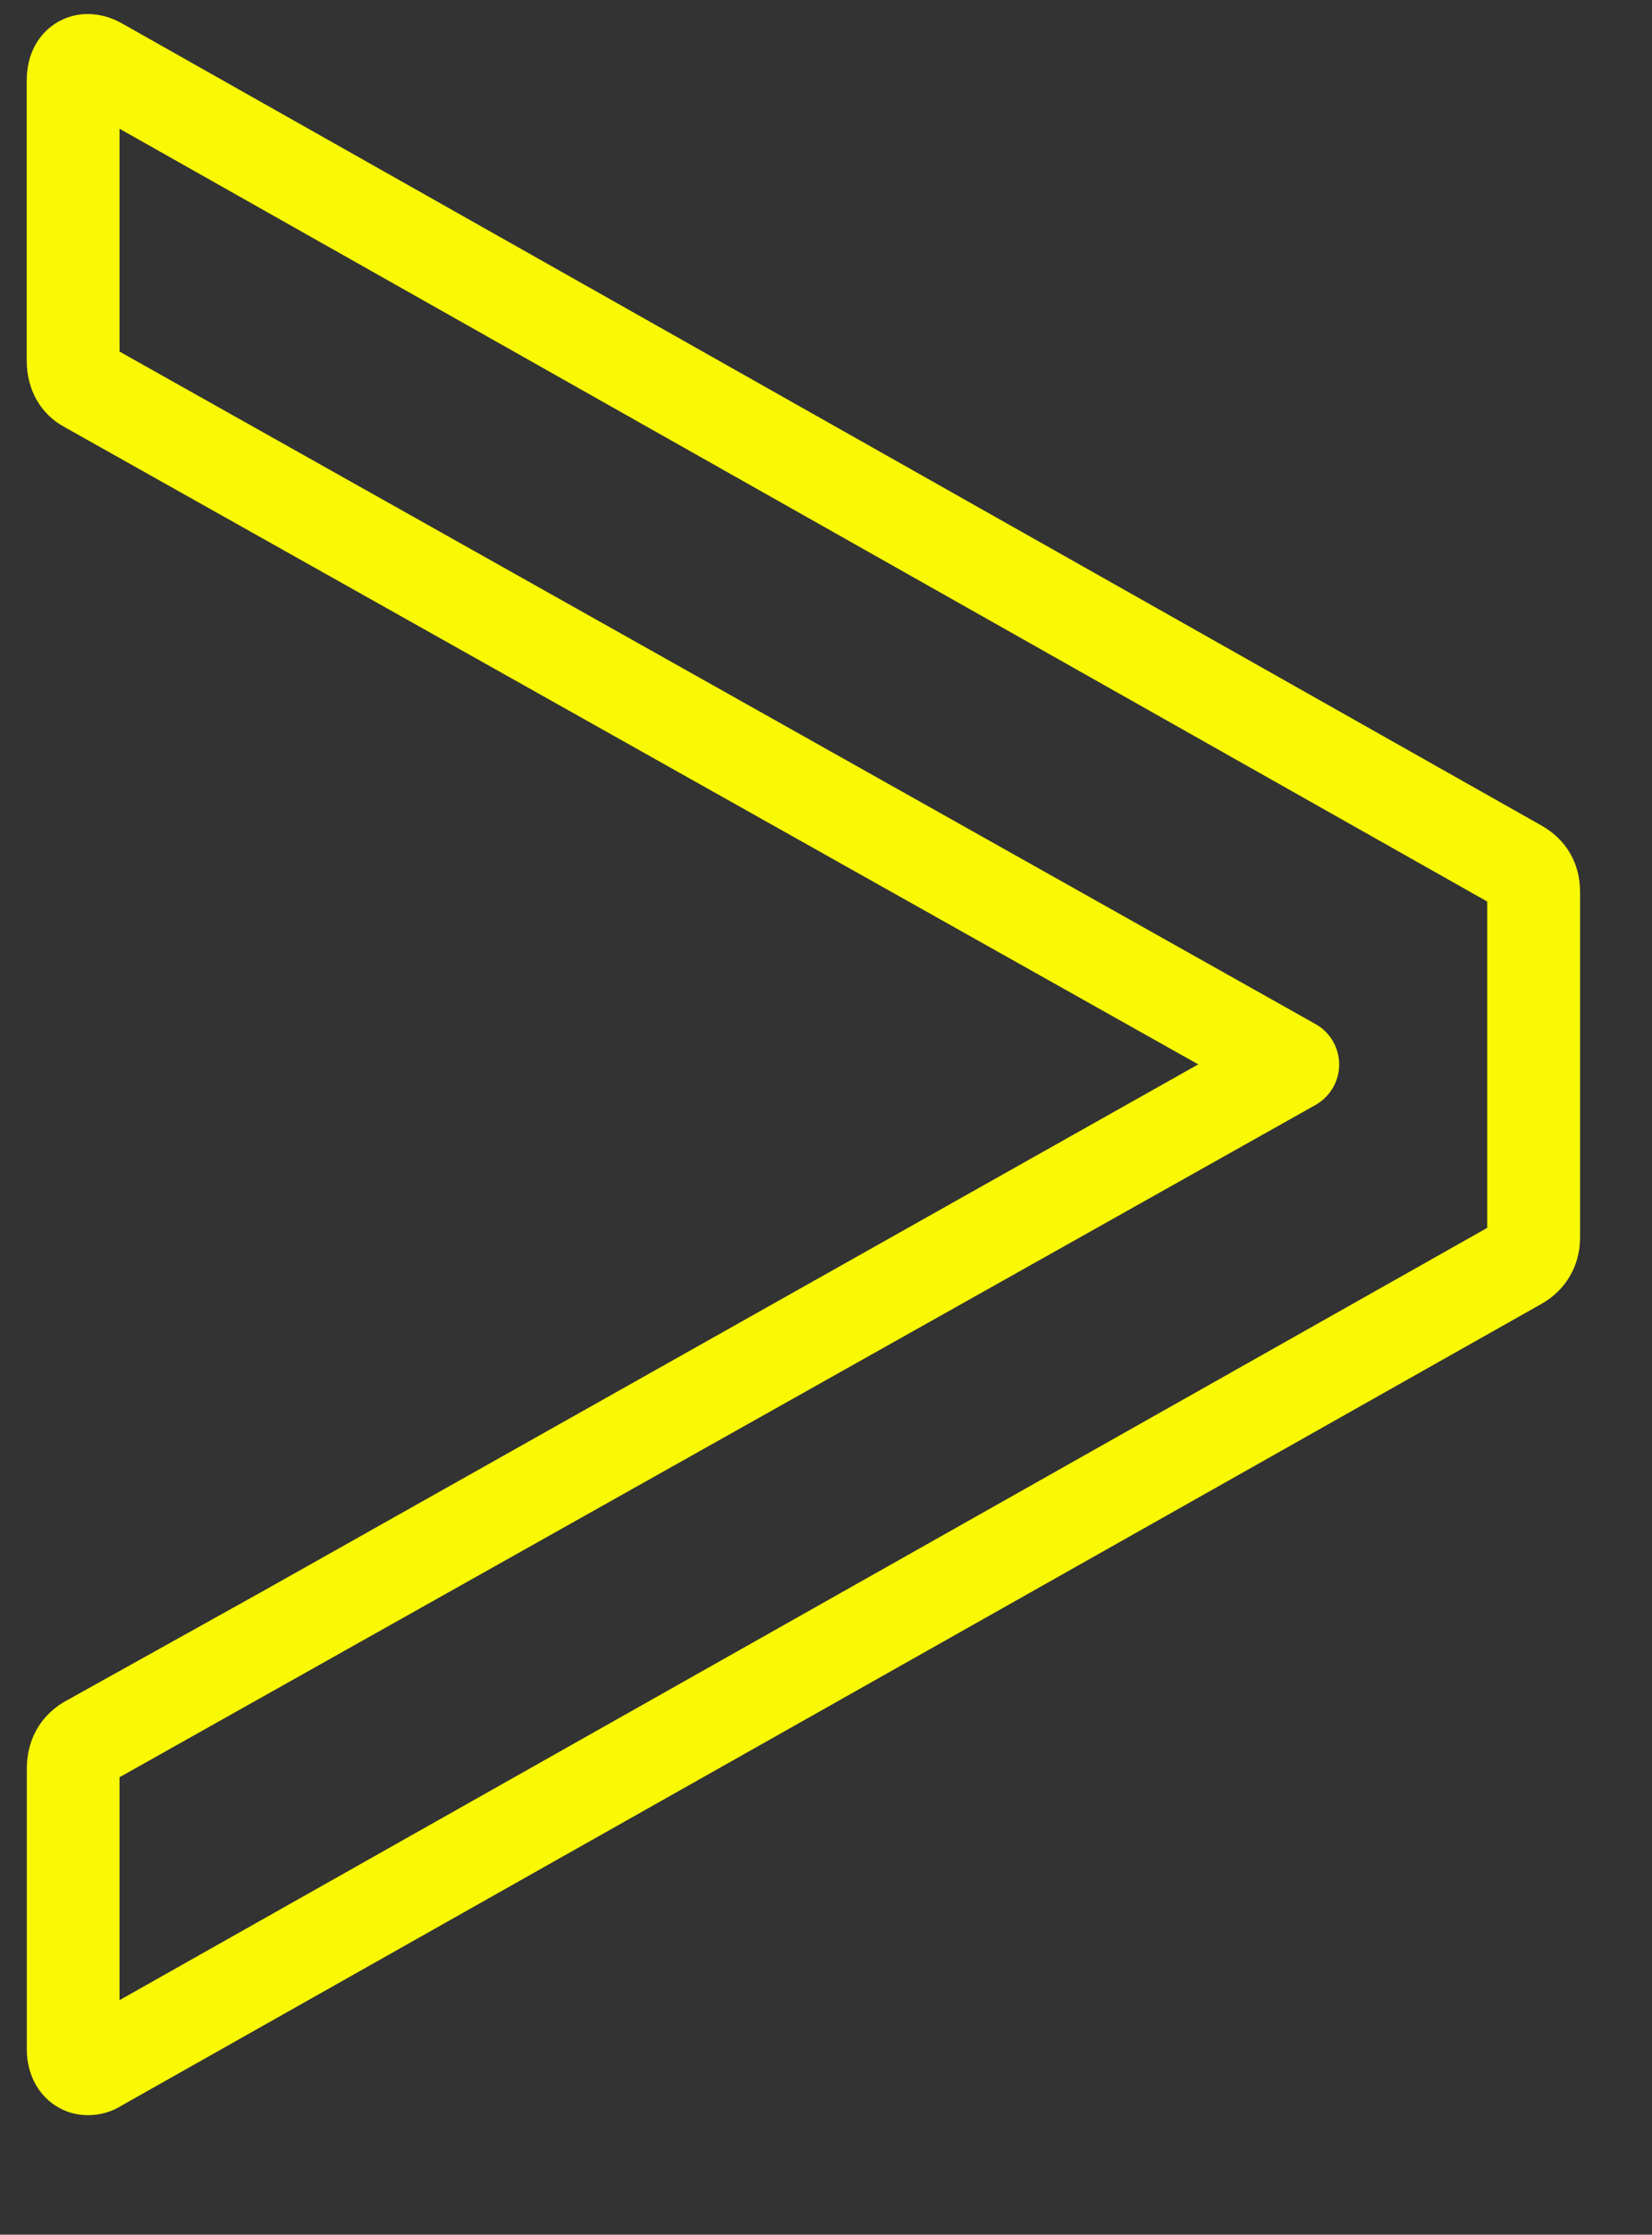 <?xml version="1.0" encoding="utf-8"?>
<!-- Generator: Adobe Illustrator 24.1.0, SVG Export Plug-In . SVG Version: 6.00 Build 0)  -->
<svg version="1.1" id="Layer_1" xmlns="http://www.w3.org/2000/svg" xmlns:xlink="http://www.w3.org/1999/xlink" x="0px" y="0px"
	 viewBox="0 0 219.36 296.71" style="enable-background:new 0 0 219.36 296.71;" xml:space="preserve">
<rect x="0" y="0" width="219.36" height="296.71" fill="#333333" stroke="none"/>
<style type="text/css">
	.st0{opacity:0.1;}
	.st1{fill:url(#SVGID_1_);}
	.st2{fill:url(#SVGID_2_);}
	.st3{fill:url(#SVGID_3_);}
	.st4{fill:url(#SVGID_4_);}
	.st5{fill:url(#SVGID_5_);}
	.st6{fill:url(#SVGID_6_);}
	.st7{fill:url(#SVGID_7_);}
	.st8{fill:url(#SVGID_8_);}
	.st9{fill:url(#SVGID_9_);}
	.st10{fill:url(#SVGID_10_);}
	.st11{fill:url(#SVGID_11_);}
	.st12{fill:url(#SVGID_12_);}
	.st13{fill:url(#SVGID_13_);}
	.st14{fill:url(#SVGID_14_);}
	.st15{fill:url(#SVGID_15_);}
	.st16{fill:url(#SVGID_16_);}
	.st17{fill:url(#SVGID_17_);}
	.st18{fill:url(#SVGID_18_);}
	.st19{fill:url(#SVGID_19_);}
	.st20{fill:url(#SVGID_20_);}
	.st21{fill:url(#SVGID_21_);}
	.st22{fill:url(#SVGID_22_);}
	.st23{fill:url(#SVGID_23_);}
	.st24{fill:url(#SVGID_24_);}
	.st25{fill:url(#SVGID_25_);}
	.st26{fill:url(#SVGID_26_);}
	.st27{fill:url(#SVGID_27_);}
	.st28{fill:url(#SVGID_28_);}
	.st29{fill:url(#SVGID_29_);}
	.st30{fill:url(#SVGID_30_);}
	.st31{fill:url(#SVGID_31_);}
	.st32{fill:url(#SVGID_32_);}
	.st33{fill:url(#SVGID_33_);}
	.st34{fill:url(#SVGID_34_);}
	.st35{fill:url(#SVGID_35_);}
	.st36{fill:url(#SVGID_36_);}
	.st37{fill:url(#SVGID_37_);}
	.st38{fill:url(#SVGID_38_);}
	.st39{fill:url(#SVGID_39_);}
	.st40{fill:url(#SVGID_40_);}
	.st41{fill:url(#SVGID_41_);}
	.st42{fill:url(#SVGID_42_);}
	.st43{fill:url(#SVGID_43_);}
	.st44{fill:url(#SVGID_44_);}
	.st45{fill:url(#SVGID_45_);}
	.st46{fill:url(#SVGID_46_);}
	.st47{fill:url(#SVGID_47_);}
	.st48{fill:url(#SVGID_48_);}
	.st49{fill:url(#SVGID_49_);}
	.st50{fill:url(#SVGID_50_);}
	.st51{fill:url(#SVGID_51_);}
	.st52{fill:url(#SVGID_52_);}
	.st53{fill:url(#SVGID_53_);}
	.st54{fill:url(#SVGID_54_);}
	.st55{fill:url(#SVGID_55_);}
	.st56{fill:url(#SVGID_56_);}
	.st57{fill:url(#SVGID_57_);}
	.st58{fill:url(#SVGID_58_);}
	.st59{fill:url(#SVGID_59_);}
	.st60{fill:url(#SVGID_60_);}
	.st61{fill:url(#SVGID_61_);}
	.st62{fill:url(#SVGID_62_);}
	.st63{fill:url(#SVGID_63_);}
	.st64{fill:url(#SVGID_64_);}
	.st65{fill:url(#SVGID_65_);}
	.st66{fill:url(#SVGID_66_);}
	.st67{fill:url(#SVGID_67_);}
	.st68{fill:url(#SVGID_68_);}
	.st69{fill:url(#SVGID_69_);}
	.st70{fill:url(#SVGID_70_);}
	.st71{fill:url(#SVGID_71_);}
	.st72{fill:url(#SVGID_72_);}
	.st73{fill:url(#SVGID_73_);}
	.st74{fill:url(#SVGID_74_);}
	.st75{fill:url(#SVGID_75_);}
	.st76{fill:url(#SVGID_76_);}
	.st77{fill:url(#SVGID_77_);}
	.st78{fill:url(#SVGID_78_);}
	.st79{fill:url(#SVGID_79_);}
	.st80{fill:url(#SVGID_80_);}
	.st81{fill:url(#SVGID_81_);}
	.st82{fill:url(#SVGID_82_);}
	.st83{fill:url(#SVGID_83_);}
	.st84{fill:url(#SVGID_84_);}
	.st85{fill:url(#SVGID_85_);}
	.st86{fill:url(#SVGID_86_);}
	.st87{fill:url(#SVGID_87_);}
	.st88{fill:url(#SVGID_88_);}
	.st89{fill:url(#SVGID_89_);}
	.st90{fill:url(#SVGID_90_);}
	.st91{fill:url(#SVGID_91_);}
	.st92{fill:url(#SVGID_92_);}
	.st93{fill:url(#SVGID_93_);}
	.st94{fill:url(#SVGID_94_);}
	.st95{fill:url(#SVGID_95_);}
	.st96{fill:url(#SVGID_96_);}
	.st97{fill:url(#SVGID_97_);}
	.st98{fill:url(#SVGID_98_);}
	.st99{fill:url(#SVGID_99_);}
	.st100{fill:url(#SVGID_100_);}
	.st101{fill:url(#SVGID_101_);}
	.st102{fill:url(#SVGID_102_);}
	.st103{fill:url(#SVGID_103_);}
	.st104{opacity:0.06;clip-path:url(#SVGID_105_);}
	.st105{opacity:0.06;}
	.st106{clip-path:url(#SVGID_107_);}
	.st107{opacity:0.06;fill:#020000;}
	.st108{fill:url(#SVGID_108_);}
	.st109{fill:url(#SVGID_109_);}
	.st110{fill:url(#SVGID_110_);}
	.st111{fill:url(#SVGID_111_);}
	.st112{fill:url(#SVGID_112_);}
	.st113{fill:url(#SVGID_113_);}
	.st114{fill:url(#SVGID_114_);}
	.st115{fill:url(#SVGID_115_);}
	.st116{fill:url(#SVGID_116_);}
	.st117{fill:url(#SVGID_117_);}
	.st118{fill:url(#SVGID_118_);}
	.st119{fill:url(#SVGID_119_);}
	.st120{fill:url(#SVGID_120_);}
	.st121{fill:url(#SVGID_121_);}
	.st122{fill:url(#SVGID_122_);}
	.st123{fill:url(#SVGID_123_);}
	.st124{fill:url(#SVGID_124_);}
	.st125{fill:url(#SVGID_125_);}
	.st126{fill:url(#SVGID_126_);}
	.st127{fill:url(#SVGID_127_);}
	.st128{fill:url(#SVGID_128_);}
	.st129{fill:url(#SVGID_129_);}
	.st130{fill:url(#SVGID_130_);}
	.st131{fill:url(#SVGID_131_);}
	.st132{fill:url(#SVGID_132_);}
	.st133{fill:url(#SVGID_133_);}
	.st134{fill:url(#SVGID_134_);}
	.st135{fill:url(#SVGID_135_);}
	.st136{fill:url(#SVGID_136_);}
	.st137{fill:url(#SVGID_137_);}
	.st138{fill:url(#SVGID_138_);}
	.st139{fill:url(#SVGID_139_);}
	.st140{fill:url(#SVGID_140_);}
	.st141{fill:url(#SVGID_141_);}
	.st142{fill:url(#SVGID_142_);}
	.st143{fill:url(#SVGID_143_);}
	.st144{fill:url(#SVGID_144_);}
	.st145{fill:url(#SVGID_145_);}
	.st146{fill:url(#SVGID_146_);}
	.st147{fill:url(#SVGID_147_);}
	.st148{fill:url(#SVGID_148_);}
	.st149{fill:#F9F906;}
	.st150{opacity:0.3;}
	.st151{fill:url(#SVGID_149_);}
	.st152{fill:url(#SVGID_150_);}
	.st153{fill:url(#SVGID_151_);}
	.st154{fill:url(#SVGID_152_);}
	.st155{fill:url(#SVGID_153_);}
	.st156{fill:url(#SVGID_154_);}
	.st157{fill:url(#SVGID_155_);}
	.st158{fill:url(#SVGID_156_);}
	.st159{fill:url(#SVGID_157_);}
	.st160{fill:url(#SVGID_158_);}
	.st161{fill:url(#SVGID_159_);}
	.st162{fill:url(#SVGID_160_);}
	.st163{fill:url(#SVGID_161_);}
	.st164{fill:url(#SVGID_162_);}
	.st165{fill:url(#SVGID_163_);}
	.st166{fill:url(#SVGID_164_);}
	.st167{fill:url(#SVGID_165_);}
	.st168{fill:url(#SVGID_166_);}
	.st169{fill:url(#SVGID_167_);}
	.st170{fill:url(#SVGID_168_);}
	.st171{fill:url(#SVGID_169_);}
	.st172{fill:url(#SVGID_170_);}
	.st173{fill:url(#SVGID_171_);}
	.st174{fill:url(#SVGID_172_);}
	.st175{fill:url(#SVGID_173_);}
	.st176{fill:url(#SVGID_174_);}
	.st177{fill:url(#SVGID_175_);}
	.st178{fill:url(#SVGID_176_);}
	.st179{fill:url(#SVGID_177_);}
	.st180{fill:url(#SVGID_178_);}
	.st181{fill:url(#SVGID_179_);}
	.st182{fill:url(#SVGID_180_);}
	.st183{fill:url(#SVGID_181_);}
	.st184{fill:url(#SVGID_182_);}
	.st185{fill:url(#SVGID_183_);}
	.st186{fill:url(#SVGID_184_);}
	.st187{fill:url(#SVGID_185_);}
	.st188{fill:url(#SVGID_186_);}
	.st189{fill:url(#SVGID_187_);}
	.st190{fill:url(#SVGID_188_);}
	.st191{fill:url(#SVGID_189_);}
	.st192{fill:url(#SVGID_190_);}
	.st193{fill:url(#SVGID_191_);}
	.st194{fill:url(#SVGID_192_);}
	.st195{fill:url(#SVGID_193_);}
	.st196{fill:url(#SVGID_194_);}
	.st197{fill:url(#SVGID_195_);}
	.st198{fill:url(#SVGID_196_);}
	.st199{fill:url(#SVGID_197_);}
	.st200{fill:url(#SVGID_198_);}
	.st201{fill:url(#SVGID_199_);}
	.st202{fill:url(#SVGID_200_);}
	.st203{fill:url(#SVGID_201_);}
	.st204{fill:url(#SVGID_202_);}
	.st205{fill:url(#SVGID_203_);}
	.st206{fill:url(#SVGID_204_);}
	.st207{fill:url(#SVGID_205_);}
	.st208{fill:url(#SVGID_206_);}
	.st209{fill:url(#SVGID_207_);}
	.st210{fill:url(#SVGID_208_);}
	.st211{fill:url(#SVGID_209_);}
	.st212{fill:url(#SVGID_210_);}
	.st213{fill:url(#SVGID_211_);}
	.st214{fill:url(#SVGID_212_);}
	.st215{fill:url(#SVGID_213_);}
	.st216{fill:url(#SVGID_214_);}
	.st217{fill:url(#SVGID_215_);}
	.st218{fill:url(#SVGID_216_);}
	.st219{fill:url(#SVGID_217_);}
	.st220{fill:url(#SVGID_218_);}
	.st221{fill:url(#SVGID_219_);}
	.st222{fill:url(#SVGID_220_);}
	.st223{fill:url(#SVGID_221_);}
	.st224{fill:url(#SVGID_222_);}
	.st225{fill:url(#SVGID_223_);}
	.st226{fill:url(#SVGID_224_);}
	.st227{fill:url(#SVGID_225_);}
	.st228{fill:url(#SVGID_226_);}
	.st229{fill:url(#SVGID_227_);}
	.st230{fill:url(#SVGID_228_);}
	.st231{fill:url(#SVGID_229_);}
	.st232{fill:url(#SVGID_230_);}
	.st233{fill:url(#SVGID_231_);}
	.st234{fill:url(#SVGID_232_);}
	.st235{fill:url(#SVGID_233_);}
	.st236{fill:url(#SVGID_234_);}
	.st237{fill:url(#SVGID_235_);}
	.st238{fill:url(#SVGID_236_);}
	.st239{fill:url(#SVGID_237_);}
	.st240{fill:url(#SVGID_238_);}
	.st241{fill:url(#SVGID_239_);}
	.st242{fill:url(#SVGID_240_);}
	.st243{fill:url(#SVGID_241_);}
	.st244{fill:url(#SVGID_242_);}
	.st245{fill:url(#SVGID_243_);}
	.st246{fill:url(#SVGID_244_);}
	.st247{fill:url(#SVGID_245_);}
	.st248{fill:url(#SVGID_246_);}
	.st249{fill:url(#SVGID_247_);}
	.st250{fill:url(#SVGID_248_);}
	.st251{fill:url(#SVGID_249_);}
	.st252{fill:url(#SVGID_250_);}
	.st253{fill:#520075;}
	.st254{opacity:0.5;}
	.st255{fill:#FFFFFF;}
	.st256{fill:url(#SVGID_251_);}
	.st257{fill:url(#SVGID_252_);}
	.st258{fill:url(#SVGID_253_);}
	.st259{fill:url(#SVGID_254_);}
	.st260{fill:url(#SVGID_255_);}
	.st261{fill:url(#SVGID_256_);}
	.st262{fill:url(#SVGID_257_);}
	.st263{fill:url(#SVGID_258_);}
	.st264{fill:url(#SVGID_259_);}
	.st265{fill:url(#SVGID_260_);}
	.st266{fill:url(#SVGID_261_);}
	.st267{fill:url(#SVGID_262_);}
	.st268{fill:url(#SVGID_263_);}
	.st269{fill:url(#SVGID_264_);}
	.st270{fill:url(#SVGID_265_);}
	.st271{fill:url(#SVGID_266_);}
	.st272{fill:url(#SVGID_267_);}
	.st273{fill:url(#SVGID_268_);}
	.st274{fill:url(#SVGID_269_);}
	.st275{fill:url(#SVGID_270_);}
	.st276{fill:url(#SVGID_271_);}
	.st277{fill:url(#SVGID_272_);}
	.st278{fill:url(#SVGID_273_);}
	.st279{fill:url(#SVGID_274_);}
	.st280{fill:url(#SVGID_275_);}
	.st281{fill:url(#SVGID_276_);}
	.st282{fill:url(#SVGID_277_);}
	.st283{fill:url(#SVGID_278_);}
	.st284{fill:url(#SVGID_279_);}
	.st285{fill:url(#SVGID_280_);}
	.st286{fill:url(#SVGID_281_);}
	.st287{fill:url(#SVGID_282_);}
	.st288{fill:url(#SVGID_283_);}
	.st289{fill:url(#SVGID_284_);}
	.st290{fill:url(#SVGID_285_);}
	.st291{fill:url(#SVGID_286_);}
	.st292{fill:url(#SVGID_287_);}
	.st293{fill:url(#SVGID_288_);}
	.st294{fill:url(#SVGID_289_);}
	.st295{fill:url(#SVGID_290_);}
	.st296{fill:url(#SVGID_291_);}
	.st297{fill:url(#SVGID_292_);}
	.st298{fill:url(#SVGID_293_);}
	.st299{fill:url(#SVGID_294_);}
	.st300{fill:url(#SVGID_295_);}
	.st301{fill:url(#SVGID_296_);}
	.st302{fill:url(#SVGID_297_);}
	.st303{fill:url(#SVGID_298_);}
	.st304{fill:url(#SVGID_299_);}
	.st305{fill:url(#SVGID_300_);}
	.st306{fill:url(#SVGID_301_);}
	.st307{fill:url(#SVGID_302_);}
	.st308{fill:url(#SVGID_303_);}
	.st309{fill:url(#SVGID_304_);}
	.st310{fill:url(#SVGID_305_);}
	.st311{fill:url(#SVGID_306_);}
	.st312{fill:url(#SVGID_307_);}
	.st313{fill:url(#SVGID_308_);}
	.st314{fill:url(#SVGID_309_);}
	.st315{fill:url(#SVGID_310_);}
	.st316{fill:url(#SVGID_311_);}
	.st317{fill:url(#SVGID_312_);}
	.st318{fill:url(#SVGID_313_);}
	.st319{fill:url(#SVGID_314_);}
	.st320{fill:url(#SVGID_315_);}
	.st321{fill:url(#SVGID_316_);}
	.st322{fill:url(#SVGID_317_);}
	.st323{fill:url(#SVGID_318_);}
	.st324{fill:url(#SVGID_319_);}
	.st325{fill:url(#SVGID_320_);}
	.st326{fill:url(#SVGID_321_);}
	.st327{fill:url(#SVGID_322_);}
	.st328{fill:url(#SVGID_323_);}
	.st329{fill:url(#SVGID_324_);}
	.st330{fill:url(#SVGID_325_);}
	.st331{fill:url(#SVGID_326_);}
	.st332{fill:url(#SVGID_327_);}
	.st333{fill:url(#SVGID_328_);}
	.st334{fill:url(#SVGID_329_);}
	.st335{fill:url(#SVGID_330_);}
	.st336{fill:url(#SVGID_331_);}
	.st337{fill:url(#SVGID_332_);}
	.st338{fill:url(#SVGID_333_);}
	.st339{fill:url(#SVGID_334_);}
	.st340{fill:url(#SVGID_335_);}
	.st341{fill:url(#SVGID_336_);}
	.st342{fill:url(#SVGID_337_);}
	.st343{fill:url(#SVGID_338_);}
	.st344{fill:url(#SVGID_339_);}
	.st345{fill:url(#SVGID_340_);}
	.st346{fill:url(#SVGID_341_);}
	.st347{fill:url(#SVGID_342_);}
	.st348{fill:url(#SVGID_343_);}
	.st349{fill:url(#SVGID_344_);}
	.st350{fill:url(#SVGID_345_);}
	.st351{fill:url(#SVGID_346_);}
	.st352{fill:url(#SVGID_347_);}
	.st353{fill:url(#SVGID_348_);}
	.st354{fill:url(#SVGID_349_);}
	.st355{fill:url(#SVGID_350_);}
	.st356{fill:url(#SVGID_351_);}
	.st357{fill:url(#SVGID_352_);}
	.st358{fill:url(#SVGID_353_);}
	.st359{fill:url(#SVGID_354_);}
	.st360{fill:url(#SVGID_355_);}
	.st361{fill:url(#SVGID_356_);}
	.st362{fill:url(#SVGID_357_);}
	.st363{fill:url(#SVGID_358_);}
	.st364{fill:url(#SVGID_359_);}
	.st365{fill:url(#SVGID_360_);}
	.st366{fill:url(#SVGID_361_);}
	.st367{fill:url(#SVGID_362_);}
	.st368{fill:url(#SVGID_363_);}
	.st369{fill:url(#SVGID_364_);}
	.st370{fill:url(#SVGID_365_);}
	.st371{fill:url(#SVGID_366_);}
	.st372{fill:url(#SVGID_367_);}
	.st373{fill:url(#SVGID_368_);}
	.st374{fill:url(#SVGID_369_);}
	.st375{fill:url(#SVGID_370_);}
	.st376{fill:url(#SVGID_371_);}
	.st377{fill:url(#SVGID_372_);}
	.st378{fill:url(#SVGID_373_);}
	.st379{fill:url(#SVGID_374_);}
	.st380{fill:url(#SVGID_375_);}
	.st381{fill:url(#SVGID_376_);}
	.st382{fill:url(#SVGID_377_);}
	.st383{fill:url(#SVGID_378_);}
	.st384{fill:url(#SVGID_379_);}
	.st385{fill:url(#SVGID_380_);}
	.st386{fill:url(#SVGID_381_);}
	.st387{fill:url(#SVGID_382_);}
	.st388{fill:url(#SVGID_383_);}
	.st389{fill:url(#SVGID_384_);}
	.st390{fill:url(#SVGID_385_);}
	.st391{fill:url(#SVGID_386_);}
	.st392{fill:url(#SVGID_387_);}
	.st393{fill:url(#SVGID_388_);}
	.st394{fill:url(#SVGID_389_);}
	.st395{fill:url(#SVGID_390_);}
	.st396{fill:url(#SVGID_391_);}
	.st397{fill:url(#SVGID_392_);}
	.st398{fill:url(#SVGID_393_);}
	.st399{fill:url(#SVGID_394_);}
	.st400{fill:url(#SVGID_395_);}
	.st401{fill:url(#SVGID_396_);}
	.st402{fill:url(#SVGID_397_);}
	.st403{fill:url(#SVGID_398_);}
	.st404{fill:url(#SVGID_399_);}
	.st405{fill:url(#SVGID_400_);}
	.st406{fill:url(#SVGID_401_);}
	.st407{fill:url(#SVGID_402_);}
	.st408{fill:url(#SVGID_403_);}
	.st409{fill:url(#SVGID_404_);}
	.st410{fill:url(#SVGID_405_);}
	.st411{fill:url(#SVGID_406_);}
	.st412{fill:url(#SVGID_407_);}
	.st413{fill:url(#SVGID_408_);}
	.st414{fill:url(#SVGID_409_);}
	.st415{fill:url(#SVGID_410_);}
	.st416{fill:url(#SVGID_411_);}
	.st417{fill:url(#SVGID_412_);}
	.st418{fill:url(#SVGID_413_);}
	.st419{fill:url(#SVGID_414_);}
	.st420{fill:url(#SVGID_415_);}
	.st421{fill:url(#SVGID_416_);}
	.st422{fill:url(#SVGID_417_);}
	.st423{fill:url(#SVGID_418_);}
	.st424{fill:url(#SVGID_419_);}
	.st425{fill:url(#SVGID_420_);}
	.st426{fill:url(#SVGID_421_);}
	.st427{fill:url(#SVGID_422_);}
	.st428{fill:url(#SVGID_423_);}
	.st429{fill:url(#SVGID_424_);}
	.st430{fill:url(#SVGID_425_);}
	.st431{fill:url(#SVGID_426_);}
	.st432{fill:url(#SVGID_427_);}
	.st433{fill:url(#SVGID_428_);}
	.st434{fill:url(#SVGID_429_);}
	.st435{fill:url(#SVGID_430_);}
	.st436{fill:url(#SVGID_431_);}
	.st437{fill:url(#SVGID_432_);}
	.st438{fill:url(#SVGID_433_);}
	.st439{fill:url(#SVGID_434_);}
	.st440{fill:url(#SVGID_435_);}
	.st441{fill:url(#SVGID_436_);}
	.st442{fill:url(#SVGID_437_);}
	.st443{fill:url(#SVGID_438_);}
	.st444{fill:url(#SVGID_439_);}
	.st445{fill:url(#SVGID_440_);}
	.st446{fill:url(#SVGID_441_);}
	.st447{fill:url(#SVGID_442_);}
	.st448{fill:url(#SVGID_443_);}
	.st449{fill:url(#SVGID_444_);}
	.st450{fill:url(#SVGID_445_);}
	.st451{fill:url(#SVGID_446_);}
	.st452{fill:url(#SVGID_447_);}
	.st453{fill:url(#SVGID_448_);}
	.st454{fill:url(#SVGID_449_);}
	.st455{fill:url(#SVGID_450_);}
	.st456{fill:url(#SVGID_451_);}
	.st457{fill:url(#SVGID_452_);}
	.st458{fill:url(#SVGID_453_);}
	.st459{fill:url(#SVGID_454_);}
	.st460{opacity:0.7;}
	.st461{fill:url(#SVGID_455_);}
	.st462{fill:url(#SVGID_456_);}
	.st463{fill:url(#SVGID_457_);}
	.st464{fill:url(#SVGID_458_);}
	.st465{fill:url(#SVGID_459_);}
	.st466{fill:url(#SVGID_460_);}
	.st467{fill:url(#SVGID_461_);}
	.st468{fill:url(#SVGID_462_);}
	.st469{fill:url(#SVGID_463_);}
	.st470{fill:url(#SVGID_464_);}
	.st471{fill:url(#SVGID_465_);}
	.st472{fill:url(#SVGID_466_);}
	.st473{fill:url(#SVGID_467_);}
	.st474{fill:url(#SVGID_468_);}
	.st475{fill:url(#SVGID_469_);}
	.st476{fill:url(#SVGID_470_);}
	.st477{fill:url(#SVGID_471_);}
	.st478{fill:url(#SVGID_472_);}
	.st479{fill:url(#SVGID_473_);}
	.st480{fill:url(#SVGID_474_);}
	.st481{fill:url(#SVGID_475_);}
	.st482{fill:url(#SVGID_476_);}
	.st483{fill:url(#SVGID_477_);}
	.st484{fill:url(#SVGID_478_);}
	.st485{fill:url(#SVGID_479_);}
	.st486{fill:url(#SVGID_480_);}
	.st487{fill:url(#SVGID_481_);}
	.st488{fill:url(#SVGID_482_);}
	.st489{fill:url(#SVGID_483_);}
	.st490{fill:url(#SVGID_484_);}
	.st491{fill:url(#SVGID_485_);}
	.st492{fill:url(#SVGID_486_);}
	.st493{fill:url(#SVGID_487_);}
	.st494{fill:url(#SVGID_488_);}
	.st495{fill:url(#SVGID_489_);}
	.st496{fill:url(#SVGID_490_);}
	.st497{fill:url(#SVGID_491_);}
	.st498{fill:url(#SVGID_492_);}
	.st499{fill:url(#SVGID_493_);}
	.st500{fill:url(#SVGID_494_);}
	.st501{fill:url(#SVGID_495_);}
	.st502{fill:url(#SVGID_496_);}
	.st503{fill:url(#SVGID_497_);}
	.st504{fill:url(#SVGID_498_);}
	.st505{fill:url(#SVGID_499_);}
	.st506{fill:url(#SVGID_500_);}
	.st507{fill:url(#SVGID_501_);}
	.st508{fill:url(#SVGID_502_);}
	.st509{fill:url(#SVGID_503_);}
	.st510{fill:url(#SVGID_504_);}
	.st511{fill:url(#SVGID_505_);}
</style>
<g>
	<path class="st149" d="M11.7,280.84c-1.33,0-2.67-0.31-3.87-0.99c-2.67-1.47-4.27-4.37-4.27-7.76v-37.22
		c0-3.78,1.71-6.91,4.81-8.82l26.87-14.97l123.87-69.76L8.58,56.71C5.41,55,3.55,51.77,3.55,47.88V10.66c0-3.41,1.51-6.23,4.15-7.75
		c2.56-1.48,5.76-1.38,8.57,0.24L204.7,109.62c0.01,0.01,0.02,0.01,0.04,0.02c3.27,1.88,5.07,5.01,5.07,8.81v45.83
		c0,3.74-1.85,6.96-5.07,8.81L16.21,279.53C14.85,280.4,13.28,280.84,11.7,280.84z M10.07,268.85c-0.07,0.04-0.13,0.07-0.19,0.11
		L10.07,268.85z M15.87,235.97v29.6l181.61-102.54v-43.33L15.87,17.09v29.59l158.81,89.29c1.94,1.08,3.14,3.14,3.14,5.37
		s-1.2,4.27-3.14,5.37L15.87,235.97z M14.53,45.93l0.05,0.04C14.57,45.95,14.55,45.94,14.53,45.93z M10.15,13.85
		c0.01,0,0.02,0.01,0.04,0.02L10.15,13.85z"/>
</g>
</svg>
